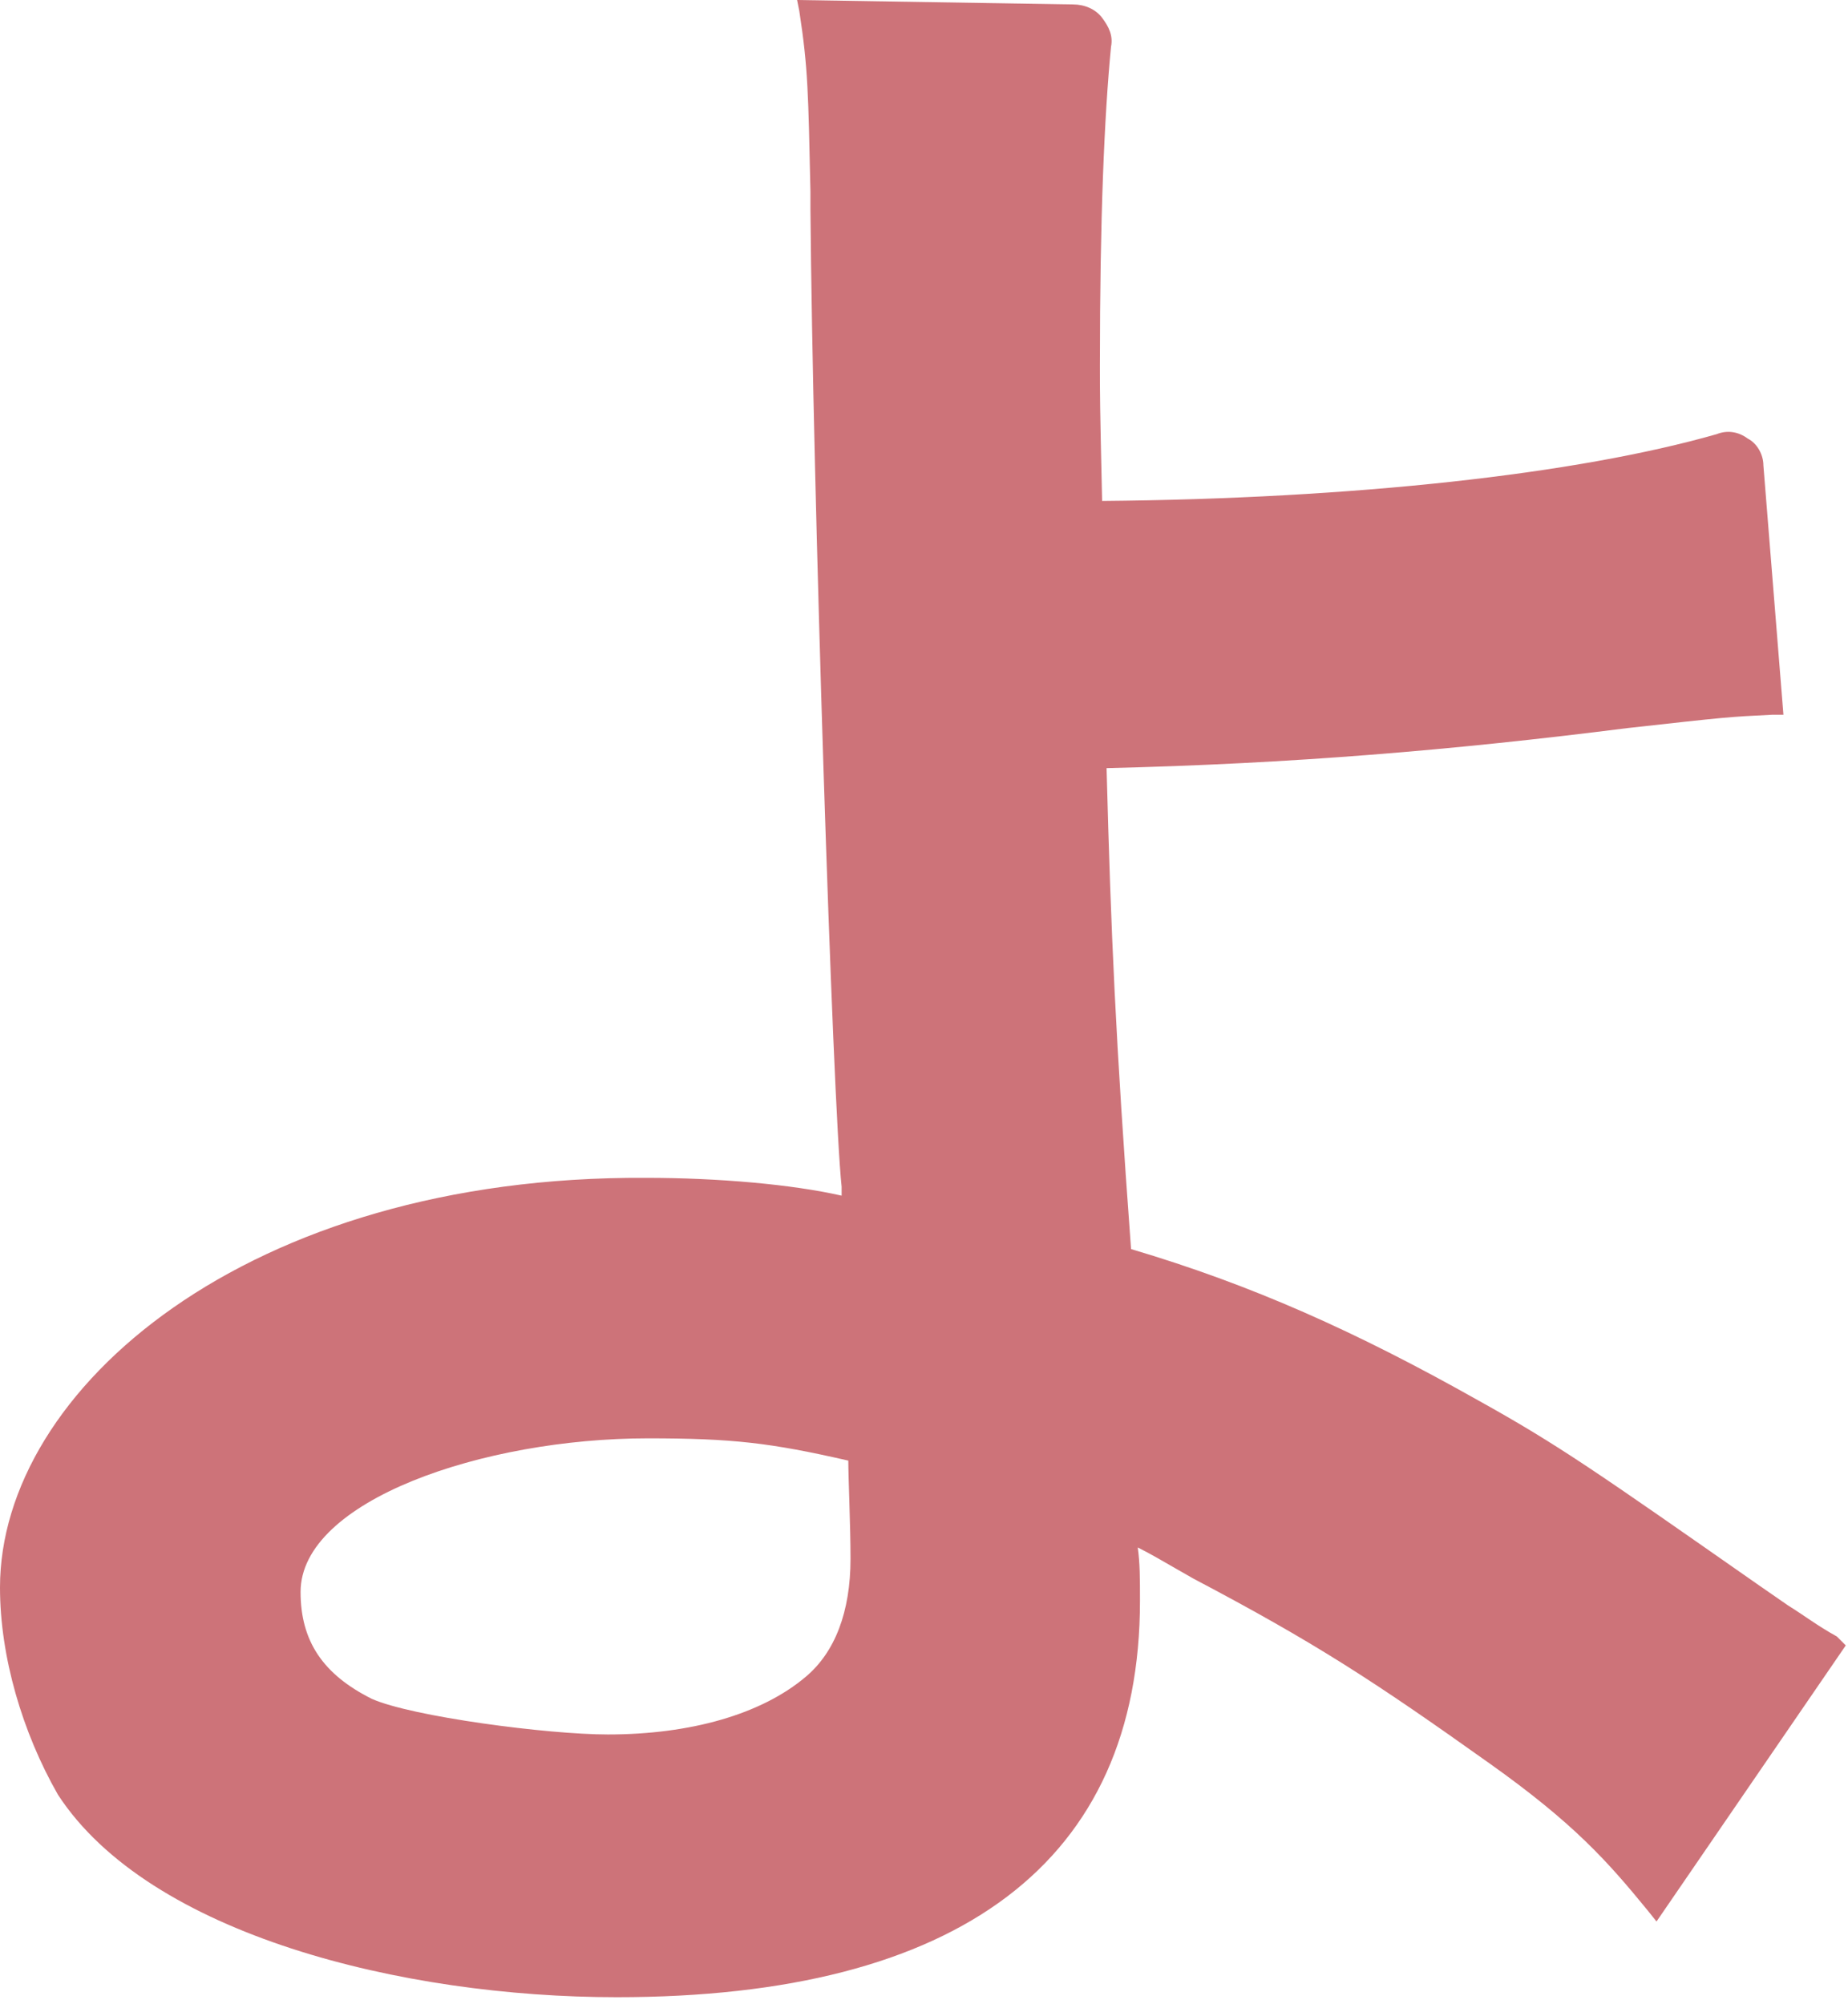 <?xml version="1.0" encoding="utf-8"?>
<!-- Generator: Adobe Illustrator 26.2.1, SVG Export Plug-In . SVG Version: 6.00 Build 0)  -->
<svg version="1.1" id="P07_00000065057704605343343490000015810351953825046158_"
	 xmlns="http://www.w3.org/2000/svg" xmlns:xlink="http://www.w3.org/1999/xlink" x="0px" y="0px" width="83px" height="90px"
	 viewBox="0 0 83 90" style="enable-background:new 0 0 83 90;" xml:space="preserve">
<style type="text/css">
	.st0{fill:#CD7379;}
</style>
<path class="st0" d="M82.5,73.5c-0.9-0.5-1.4-0.9-2.2-1.4L79,71.2c-7.3-5.1-9-6.3-12.6-8.3c-5.5-3.1-10.2-5.2-15.6-6.8
	c-0.7-9.5-0.9-14.1-1.1-21.6c8.3-0.2,15.5-0.8,23.4-1.8c4.5-0.5,4.5-0.5,6.5-0.6l0.5,0l-0.9-11.2c0-0.5-0.3-1-0.7-1.2
	c-0.4-0.3-0.9-0.4-1.4-0.2c-6.3,1.8-16.3,2.9-27.6,3c-0.1-4.4-0.1-4.7-0.1-6.1c0-6.6,0.2-11.2,0.5-14.3c0.1-0.5-0.1-0.9-0.4-1.3
	c-0.3-0.4-0.8-0.6-1.3-0.6L35.8,0l0.1,0.5c0.4,2.6,0.4,3.7,0.5,8.1l0,0.8c0.1,12.3,1,40.2,1.4,43.9v0.4c-2.2-0.5-5.5-0.8-8.8-0.8
	C11.1,52.8,0,62.4,0,71.3c0,3.1,1,6.5,2.6,9.3c4.1,6.3,15.5,9.1,25.1,9.1c15.4,0,23.5-6.1,23.5-17.8c0-1,0-1.7-0.1-2.4
	c0.6,0.3,1.1,0.6,1.8,1l0.7,0.4c5.5,2.9,8.1,4.6,13.3,8.3c3.8,2.7,5.3,4.4,7.1,6.6l0.4,0.5l8.5-12.4L82.5,73.5z M13.5,71.5
	c0-4.1,8.2-6.9,15.6-6.9c3.8,0,5.5,0.2,9,1c0,0.8,0.1,2.9,0.1,4.4c0,2.4-0.7,4.2-2,5.3c-2,1.7-5.2,2.6-8.9,2.6
	c-2.7,0-8.8-0.8-10.6-1.6C14.5,75.2,13.5,73.7,13.5,71.5"/>
</svg>
